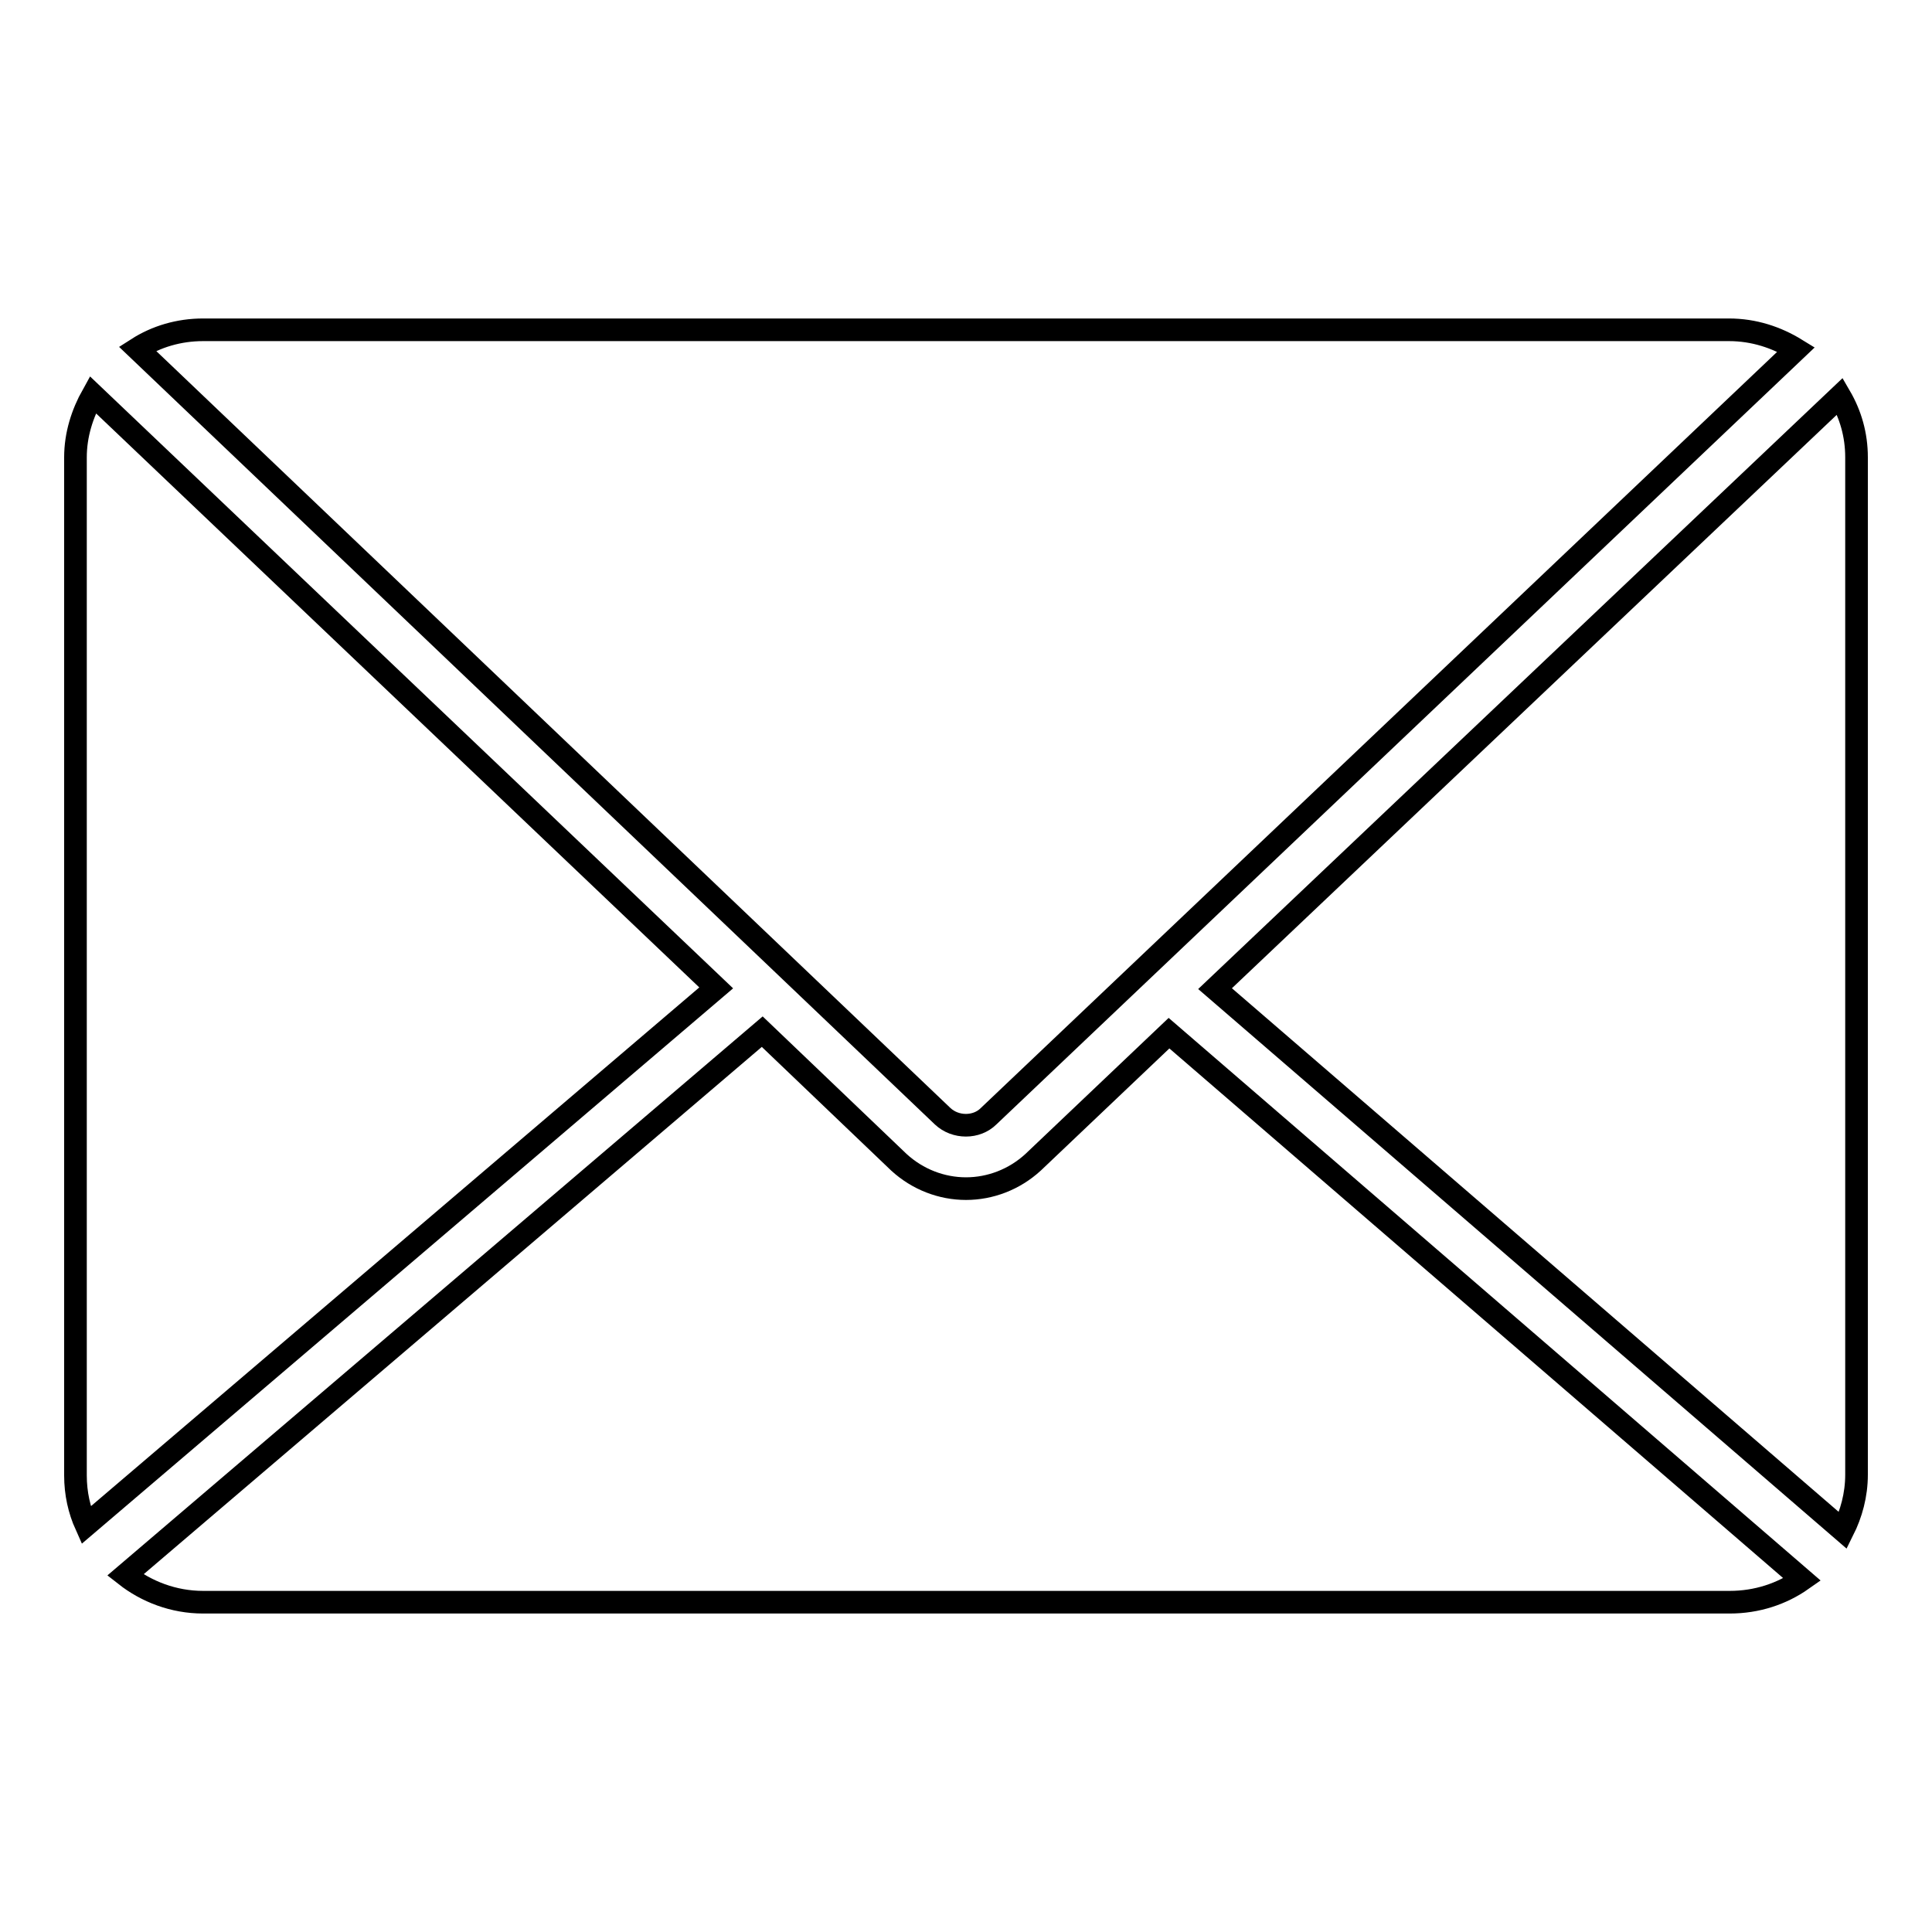 <?xml version="1.0" encoding="utf-8"?>
<!-- Svg Vector Icons : http://www.onlinewebfonts.com/icon -->
<!DOCTYPE svg PUBLIC "-//W3C//DTD SVG 1.1//EN" "http://www.w3.org/Graphics/SVG/1.1/DTD/svg11.dtd">
<svg version="1.1" xmlns="http://www.w3.org/2000/svg" xmlns:xlink="http://www.w3.org/1999/xlink" x="0px" y="0px" viewBox="0 0 256 256" enable-background="new 0 0 256 256" xml:space="preserve">
<g><g><path stroke-width="3" fill-opacity="0" stroke="#000000"  d="M246,60.6c0-3-0.8-5.7-2.2-8.1L161,131l83.2,71.8c1.1-2.2,1.8-4.7,1.8-7.4V60.6z M154.9,136.9l-18,17.1c-2.5,2.3-5.7,3.5-8.9,3.5c-3.2,0-6.4-1.2-8.9-3.5L101,136.7l-84.4,72c2.8,2.2,6.4,3.6,10.3,3.6h202.3c3.6,0,6.9-1.1,9.6-3L154.9,136.9L154.9,136.9z M124.9,147.9c1.7,1.6,4.5,1.6,6.1,0L238,46.3c-2.6-1.6-5.6-2.6-8.9-2.6H26.9c-3.2,0-6.2,0.9-8.7,2.5L124.9,147.9L124.9,147.9z M12.3,52.3c-1.4,2.5-2.3,5.3-2.3,8.3v134.9c0,2.4,0.5,4.6,1.4,6.6l83.5-71.2L12.3,52.3L12.3,52.3z"/></g></g>
</svg>
